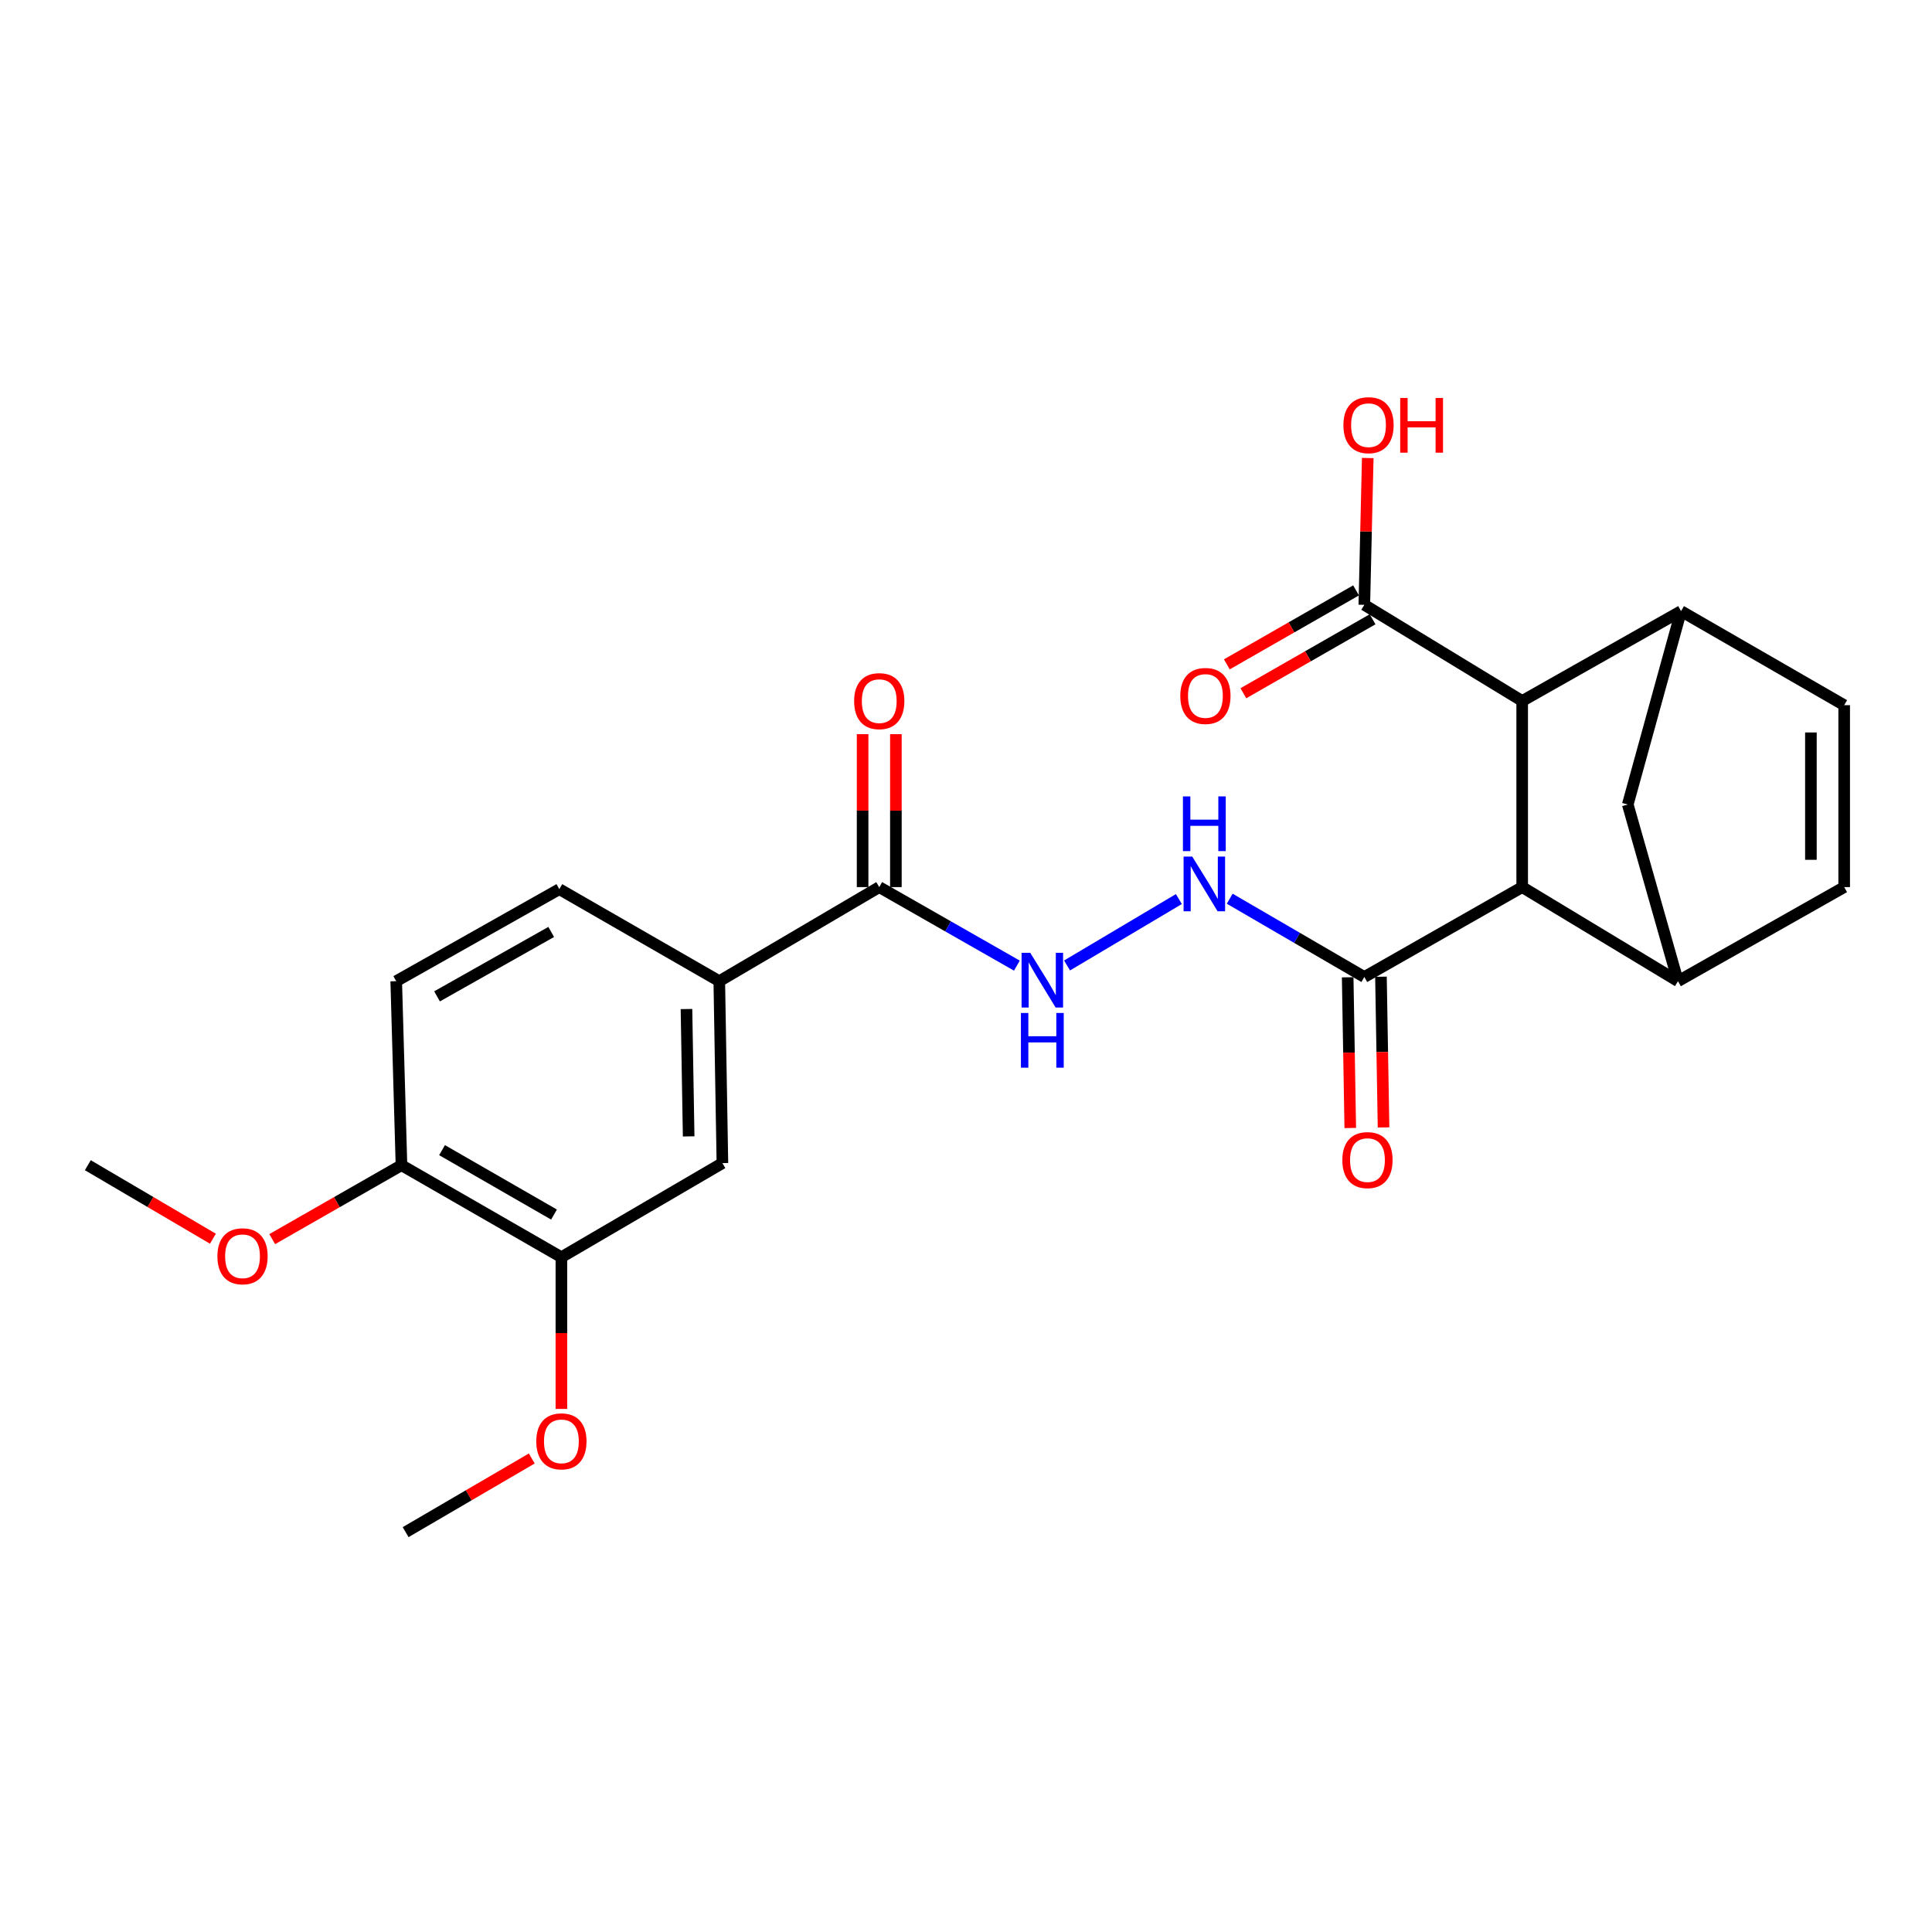 <?xml version='1.0' encoding='iso-8859-1'?>
<svg version='1.1' baseProfile='full'
              xmlns='http://www.w3.org/2000/svg'
                      xmlns:rdkit='http://www.rdkit.org/xml'
                      xmlns:xlink='http://www.w3.org/1999/xlink'
                  xml:space='preserve'
width='1000px' height='1000px' viewBox='0 0 1000 1000'>
<!-- END OF HEADER -->
<rect style='opacity:1.0;fill:#FFFFFF;stroke:none' width='1000' height='1000' x='0' y='0'> </rect>
<path class='bond-1' d='M 868.515,507.859 L 787.883,459.163' style='fill:none;fill-rule:evenodd;stroke:#000000;stroke-width:6px;stroke-linecap:butt;stroke-linejoin:miter;stroke-opacity:1' />
<path class='bond-5' d='M 868.515,507.859 L 954.545,459.163' style='fill:none;fill-rule:evenodd;stroke:#000000;stroke-width:6px;stroke-linecap:butt;stroke-linejoin:miter;stroke-opacity:1' />
<path class='bond-8' d='M 868.515,507.859 L 842.531,416.412' style='fill:none;fill-rule:evenodd;stroke:#000000;stroke-width:6px;stroke-linecap:butt;stroke-linejoin:miter;stroke-opacity:1' />
<path class='bond-0' d='M 870.114,316.313 L 842.531,416.412' style='fill:none;fill-rule:evenodd;stroke:#000000;stroke-width:6px;stroke-linecap:butt;stroke-linejoin:miter;stroke-opacity:1' />
<path class='bond-25' d='M 870.114,316.313 L 954.545,364.998' style='fill:none;fill-rule:evenodd;stroke:#000000;stroke-width:6px;stroke-linecap:butt;stroke-linejoin:miter;stroke-opacity:1' />
<path class='bond-26' d='M 870.114,316.313 L 787.883,362.826' style='fill:none;fill-rule:evenodd;stroke:#000000;stroke-width:6px;stroke-linecap:butt;stroke-linejoin:miter;stroke-opacity:1' />
<path class='bond-2' d='M 787.883,459.163 L 787.883,362.826' style='fill:none;fill-rule:evenodd;stroke:#000000;stroke-width:6px;stroke-linecap:butt;stroke-linejoin:miter;stroke-opacity:1' />
<path class='bond-3' d='M 787.883,459.163 L 706.17,505.696' style='fill:none;fill-rule:evenodd;stroke:#000000;stroke-width:6px;stroke-linecap:butt;stroke-linejoin:miter;stroke-opacity:1' />
<path class='bond-7' d='M 787.883,362.826 L 706.17,313.059' style='fill:none;fill-rule:evenodd;stroke:#000000;stroke-width:6px;stroke-linecap:butt;stroke-linejoin:miter;stroke-opacity:1' />
<path class='bond-9' d='M 706.17,505.696 L 671.335,485.432' style='fill:none;fill-rule:evenodd;stroke:#000000;stroke-width:6px;stroke-linecap:butt;stroke-linejoin:miter;stroke-opacity:1' />
<path class='bond-9' d='M 671.335,485.432 L 636.5,465.168' style='fill:none;fill-rule:evenodd;stroke:#0000FF;stroke-width:6px;stroke-linecap:butt;stroke-linejoin:miter;stroke-opacity:1' />
<path class='bond-15' d='M 697.557,505.844 L 698.227,544.845' style='fill:none;fill-rule:evenodd;stroke:#000000;stroke-width:6px;stroke-linecap:butt;stroke-linejoin:miter;stroke-opacity:1' />
<path class='bond-15' d='M 698.227,544.845 L 698.898,583.847' style='fill:none;fill-rule:evenodd;stroke:#FF0000;stroke-width:6px;stroke-linecap:butt;stroke-linejoin:miter;stroke-opacity:1' />
<path class='bond-15' d='M 714.782,505.548 L 715.452,544.549' style='fill:none;fill-rule:evenodd;stroke:#000000;stroke-width:6px;stroke-linecap:butt;stroke-linejoin:miter;stroke-opacity:1' />
<path class='bond-15' d='M 715.452,544.549 L 716.122,583.551' style='fill:none;fill-rule:evenodd;stroke:#FF0000;stroke-width:6px;stroke-linecap:butt;stroke-linejoin:miter;stroke-opacity:1' />
<path class='bond-4' d='M 455.095,459.163 L 490.716,479.486' style='fill:none;fill-rule:evenodd;stroke:#000000;stroke-width:6px;stroke-linecap:butt;stroke-linejoin:miter;stroke-opacity:1' />
<path class='bond-4' d='M 490.716,479.486 L 526.338,499.809' style='fill:none;fill-rule:evenodd;stroke:#0000FF;stroke-width:6px;stroke-linecap:butt;stroke-linejoin:miter;stroke-opacity:1' />
<path class='bond-11' d='M 455.095,459.163 L 372.3,507.859' style='fill:none;fill-rule:evenodd;stroke:#000000;stroke-width:6px;stroke-linecap:butt;stroke-linejoin:miter;stroke-opacity:1' />
<path class='bond-16' d='M 463.708,459.163 L 463.708,419.579' style='fill:none;fill-rule:evenodd;stroke:#000000;stroke-width:6px;stroke-linecap:butt;stroke-linejoin:miter;stroke-opacity:1' />
<path class='bond-16' d='M 463.708,419.579 L 463.708,379.994' style='fill:none;fill-rule:evenodd;stroke:#FF0000;stroke-width:6px;stroke-linecap:butt;stroke-linejoin:miter;stroke-opacity:1' />
<path class='bond-16' d='M 446.481,459.163 L 446.481,419.579' style='fill:none;fill-rule:evenodd;stroke:#000000;stroke-width:6px;stroke-linecap:butt;stroke-linejoin:miter;stroke-opacity:1' />
<path class='bond-16' d='M 446.481,419.579 L 446.481,379.994' style='fill:none;fill-rule:evenodd;stroke:#FF0000;stroke-width:6px;stroke-linecap:butt;stroke-linejoin:miter;stroke-opacity:1' />
<path class='bond-6' d='M 954.545,459.163 L 954.545,364.998' style='fill:none;fill-rule:evenodd;stroke:#000000;stroke-width:6px;stroke-linecap:butt;stroke-linejoin:miter;stroke-opacity:1' />
<path class='bond-6' d='M 937.318,445.039 L 937.318,379.123' style='fill:none;fill-rule:evenodd;stroke:#000000;stroke-width:6px;stroke-linecap:butt;stroke-linejoin:miter;stroke-opacity:1' />
<path class='bond-17' d='M 701.89,305.584 L 668.45,324.728' style='fill:none;fill-rule:evenodd;stroke:#000000;stroke-width:6px;stroke-linecap:butt;stroke-linejoin:miter;stroke-opacity:1' />
<path class='bond-17' d='M 668.45,324.728 L 635.01,343.872' style='fill:none;fill-rule:evenodd;stroke:#FF0000;stroke-width:6px;stroke-linecap:butt;stroke-linejoin:miter;stroke-opacity:1' />
<path class='bond-17' d='M 710.449,320.534 L 677.009,339.678' style='fill:none;fill-rule:evenodd;stroke:#000000;stroke-width:6px;stroke-linecap:butt;stroke-linejoin:miter;stroke-opacity:1' />
<path class='bond-17' d='M 677.009,339.678 L 643.569,358.822' style='fill:none;fill-rule:evenodd;stroke:#FF0000;stroke-width:6px;stroke-linecap:butt;stroke-linejoin:miter;stroke-opacity:1' />
<path class='bond-20' d='M 706.17,313.059 L 707.056,275.066' style='fill:none;fill-rule:evenodd;stroke:#000000;stroke-width:6px;stroke-linecap:butt;stroke-linejoin:miter;stroke-opacity:1' />
<path class='bond-20' d='M 707.056,275.066 L 707.943,237.072' style='fill:none;fill-rule:evenodd;stroke:#FF0000;stroke-width:6px;stroke-linecap:butt;stroke-linejoin:miter;stroke-opacity:1' />
<path class='bond-10' d='M 610.187,465.352 L 552.302,499.725' style='fill:none;fill-rule:evenodd;stroke:#0000FF;stroke-width:6px;stroke-linecap:butt;stroke-linejoin:miter;stroke-opacity:1' />
<path class='bond-12' d='M 372.3,507.859 L 373.917,602.024' style='fill:none;fill-rule:evenodd;stroke:#000000;stroke-width:6px;stroke-linecap:butt;stroke-linejoin:miter;stroke-opacity:1' />
<path class='bond-12' d='M 355.318,522.279 L 356.45,588.195' style='fill:none;fill-rule:evenodd;stroke:#000000;stroke-width:6px;stroke-linecap:butt;stroke-linejoin:miter;stroke-opacity:1' />
<path class='bond-18' d='M 372.3,507.859 L 289.505,460.226' style='fill:none;fill-rule:evenodd;stroke:#000000;stroke-width:6px;stroke-linecap:butt;stroke-linejoin:miter;stroke-opacity:1' />
<path class='bond-13' d='M 373.917,602.024 L 290.576,650.728' style='fill:none;fill-rule:evenodd;stroke:#000000;stroke-width:6px;stroke-linecap:butt;stroke-linejoin:miter;stroke-opacity:1' />
<path class='bond-21' d='M 290.576,650.728 L 290.576,689.992' style='fill:none;fill-rule:evenodd;stroke:#000000;stroke-width:6px;stroke-linecap:butt;stroke-linejoin:miter;stroke-opacity:1' />
<path class='bond-21' d='M 290.576,689.992 L 290.576,729.255' style='fill:none;fill-rule:evenodd;stroke:#FF0000;stroke-width:6px;stroke-linecap:butt;stroke-linejoin:miter;stroke-opacity:1' />
<path class='bond-27' d='M 290.576,650.728 L 207.8,603.105' style='fill:none;fill-rule:evenodd;stroke:#000000;stroke-width:6px;stroke-linecap:butt;stroke-linejoin:miter;stroke-opacity:1' />
<path class='bond-27' d='M 286.751,628.653 L 228.808,595.316' style='fill:none;fill-rule:evenodd;stroke:#000000;stroke-width:6px;stroke-linecap:butt;stroke-linejoin:miter;stroke-opacity:1' />
<path class='bond-14' d='M 207.8,603.105 L 205.082,507.859' style='fill:none;fill-rule:evenodd;stroke:#000000;stroke-width:6px;stroke-linecap:butt;stroke-linejoin:miter;stroke-opacity:1' />
<path class='bond-22' d='M 207.8,603.105 L 174.351,622.239' style='fill:none;fill-rule:evenodd;stroke:#000000;stroke-width:6px;stroke-linecap:butt;stroke-linejoin:miter;stroke-opacity:1' />
<path class='bond-22' d='M 174.351,622.239 L 140.901,641.372' style='fill:none;fill-rule:evenodd;stroke:#FF0000;stroke-width:6px;stroke-linecap:butt;stroke-linejoin:miter;stroke-opacity:1' />
<path class='bond-19' d='M 289.505,460.226 L 205.082,507.859' style='fill:none;fill-rule:evenodd;stroke:#000000;stroke-width:6px;stroke-linecap:butt;stroke-linejoin:miter;stroke-opacity:1' />
<path class='bond-19' d='M 285.307,482.374 L 226.211,515.717' style='fill:none;fill-rule:evenodd;stroke:#000000;stroke-width:6px;stroke-linecap:butt;stroke-linejoin:miter;stroke-opacity:1' />
<path class='bond-23' d='M 275.242,754.91 L 242.598,773.971' style='fill:none;fill-rule:evenodd;stroke:#FF0000;stroke-width:6px;stroke-linecap:butt;stroke-linejoin:miter;stroke-opacity:1' />
<path class='bond-23' d='M 242.598,773.971 L 209.954,793.033' style='fill:none;fill-rule:evenodd;stroke:#000000;stroke-width:6px;stroke-linecap:butt;stroke-linejoin:miter;stroke-opacity:1' />
<path class='bond-24' d='M 110.21,641.159 L 77.832,622.132' style='fill:none;fill-rule:evenodd;stroke:#FF0000;stroke-width:6px;stroke-linecap:butt;stroke-linejoin:miter;stroke-opacity:1' />
<path class='bond-24' d='M 77.832,622.132 L 45.455,603.105' style='fill:none;fill-rule:evenodd;stroke:#000000;stroke-width:6px;stroke-linecap:butt;stroke-linejoin:miter;stroke-opacity:1' />
<path  class='atom-10' d='M 617.105 443.367
L 626.385 458.367
Q 627.305 459.847, 628.785 462.527
Q 630.265 465.207, 630.345 465.367
L 630.345 443.367
L 634.105 443.367
L 634.105 471.687
L 630.225 471.687
L 620.265 455.287
Q 619.105 453.367, 617.865 451.167
Q 616.665 448.967, 616.305 448.287
L 616.305 471.687
L 612.625 471.687
L 612.625 443.367
L 617.105 443.367
' fill='#0000FF'/>
<path  class='atom-10' d='M 612.285 412.215
L 616.125 412.215
L 616.125 424.255
L 630.605 424.255
L 630.605 412.215
L 634.445 412.215
L 634.445 440.535
L 630.605 440.535
L 630.605 427.455
L 616.125 427.455
L 616.125 440.535
L 612.285 440.535
L 612.285 412.215
' fill='#0000FF'/>
<path  class='atom-11' d='M 533.247 493.163
L 542.527 508.163
Q 543.447 509.643, 544.927 512.323
Q 546.407 515.003, 546.487 515.163
L 546.487 493.163
L 550.247 493.163
L 550.247 521.483
L 546.367 521.483
L 536.407 505.083
Q 535.247 503.163, 534.007 500.963
Q 532.807 498.763, 532.447 498.083
L 532.447 521.483
L 528.767 521.483
L 528.767 493.163
L 533.247 493.163
' fill='#0000FF'/>
<path  class='atom-11' d='M 528.427 524.315
L 532.267 524.315
L 532.267 536.355
L 546.747 536.355
L 546.747 524.315
L 550.587 524.315
L 550.587 552.635
L 546.747 552.635
L 546.747 539.555
L 532.267 539.555
L 532.267 552.635
L 528.427 552.635
L 528.427 524.315
' fill='#0000FF'/>
<path  class='atom-16' d='M 694.797 600.467
Q 694.797 593.667, 698.157 589.867
Q 701.517 586.067, 707.797 586.067
Q 714.077 586.067, 717.437 589.867
Q 720.797 593.667, 720.797 600.467
Q 720.797 607.347, 717.397 611.267
Q 713.997 615.147, 707.797 615.147
Q 701.557 615.147, 698.157 611.267
Q 694.797 607.387, 694.797 600.467
M 707.797 611.947
Q 712.117 611.947, 714.437 609.067
Q 716.797 606.147, 716.797 600.467
Q 716.797 594.907, 714.437 592.107
Q 712.117 589.267, 707.797 589.267
Q 703.477 589.267, 701.117 592.067
Q 698.797 594.867, 698.797 600.467
Q 698.797 606.187, 701.117 609.067
Q 703.477 611.947, 707.797 611.947
' fill='#FF0000'/>
<path  class='atom-17' d='M 442.095 362.906
Q 442.095 356.106, 445.455 352.306
Q 448.815 348.506, 455.095 348.506
Q 461.375 348.506, 464.735 352.306
Q 468.095 356.106, 468.095 362.906
Q 468.095 369.786, 464.695 373.706
Q 461.295 377.586, 455.095 377.586
Q 448.855 377.586, 445.455 373.706
Q 442.095 369.826, 442.095 362.906
M 455.095 374.386
Q 459.415 374.386, 461.735 371.506
Q 464.095 368.586, 464.095 362.906
Q 464.095 357.346, 461.735 354.546
Q 459.415 351.706, 455.095 351.706
Q 450.775 351.706, 448.415 354.506
Q 446.095 357.306, 446.095 362.906
Q 446.095 368.626, 448.415 371.506
Q 450.775 374.386, 455.095 374.386
' fill='#FF0000'/>
<path  class='atom-18' d='M 610.92 360.226
Q 610.92 353.426, 614.28 349.626
Q 617.64 345.826, 623.92 345.826
Q 630.2 345.826, 633.56 349.626
Q 636.92 353.426, 636.92 360.226
Q 636.92 367.106, 633.52 371.026
Q 630.12 374.906, 623.92 374.906
Q 617.68 374.906, 614.28 371.026
Q 610.92 367.146, 610.92 360.226
M 623.92 371.706
Q 628.24 371.706, 630.56 368.826
Q 632.92 365.906, 632.92 360.226
Q 632.92 354.666, 630.56 351.866
Q 628.24 349.026, 623.92 349.026
Q 619.6 349.026, 617.24 351.826
Q 614.92 354.626, 614.92 360.226
Q 614.92 365.946, 617.24 368.826
Q 619.6 371.706, 623.92 371.706
' fill='#FF0000'/>
<path  class='atom-21' d='M 695.342 220.065
Q 695.342 213.265, 698.702 209.465
Q 702.062 205.665, 708.342 205.665
Q 714.622 205.665, 717.982 209.465
Q 721.342 213.265, 721.342 220.065
Q 721.342 226.945, 717.942 230.865
Q 714.542 234.745, 708.342 234.745
Q 702.102 234.745, 698.702 230.865
Q 695.342 226.985, 695.342 220.065
M 708.342 231.545
Q 712.662 231.545, 714.982 228.665
Q 717.342 225.745, 717.342 220.065
Q 717.342 214.505, 714.982 211.705
Q 712.662 208.865, 708.342 208.865
Q 704.022 208.865, 701.662 211.665
Q 699.342 214.465, 699.342 220.065
Q 699.342 225.785, 701.662 228.665
Q 704.022 231.545, 708.342 231.545
' fill='#FF0000'/>
<path  class='atom-21' d='M 724.742 205.985
L 728.582 205.985
L 728.582 218.025
L 743.062 218.025
L 743.062 205.985
L 746.902 205.985
L 746.902 234.305
L 743.062 234.305
L 743.062 221.225
L 728.582 221.225
L 728.582 234.305
L 724.742 234.305
L 724.742 205.985
' fill='#FF0000'/>
<path  class='atom-22' d='M 277.576 746.036
Q 277.576 739.236, 280.936 735.436
Q 284.296 731.636, 290.576 731.636
Q 296.856 731.636, 300.216 735.436
Q 303.576 739.236, 303.576 746.036
Q 303.576 752.916, 300.176 756.836
Q 296.776 760.716, 290.576 760.716
Q 284.336 760.716, 280.936 756.836
Q 277.576 752.956, 277.576 746.036
M 290.576 757.516
Q 294.896 757.516, 297.216 754.636
Q 299.576 751.716, 299.576 746.036
Q 299.576 740.476, 297.216 737.676
Q 294.896 734.836, 290.576 734.836
Q 286.256 734.836, 283.896 737.636
Q 281.576 740.436, 281.576 746.036
Q 281.576 751.756, 283.896 754.636
Q 286.256 757.516, 290.576 757.516
' fill='#FF0000'/>
<path  class='atom-23' d='M 112.532 650.244
Q 112.532 643.444, 115.892 639.644
Q 119.252 635.844, 125.532 635.844
Q 131.812 635.844, 135.172 639.644
Q 138.532 643.444, 138.532 650.244
Q 138.532 657.124, 135.132 661.044
Q 131.732 664.924, 125.532 664.924
Q 119.292 664.924, 115.892 661.044
Q 112.532 657.164, 112.532 650.244
M 125.532 661.724
Q 129.852 661.724, 132.172 658.844
Q 134.532 655.924, 134.532 650.244
Q 134.532 644.684, 132.172 641.884
Q 129.852 639.044, 125.532 639.044
Q 121.212 639.044, 118.852 641.844
Q 116.532 644.644, 116.532 650.244
Q 116.532 655.964, 118.852 658.844
Q 121.212 661.724, 125.532 661.724
' fill='#FF0000'/>
</svg>
